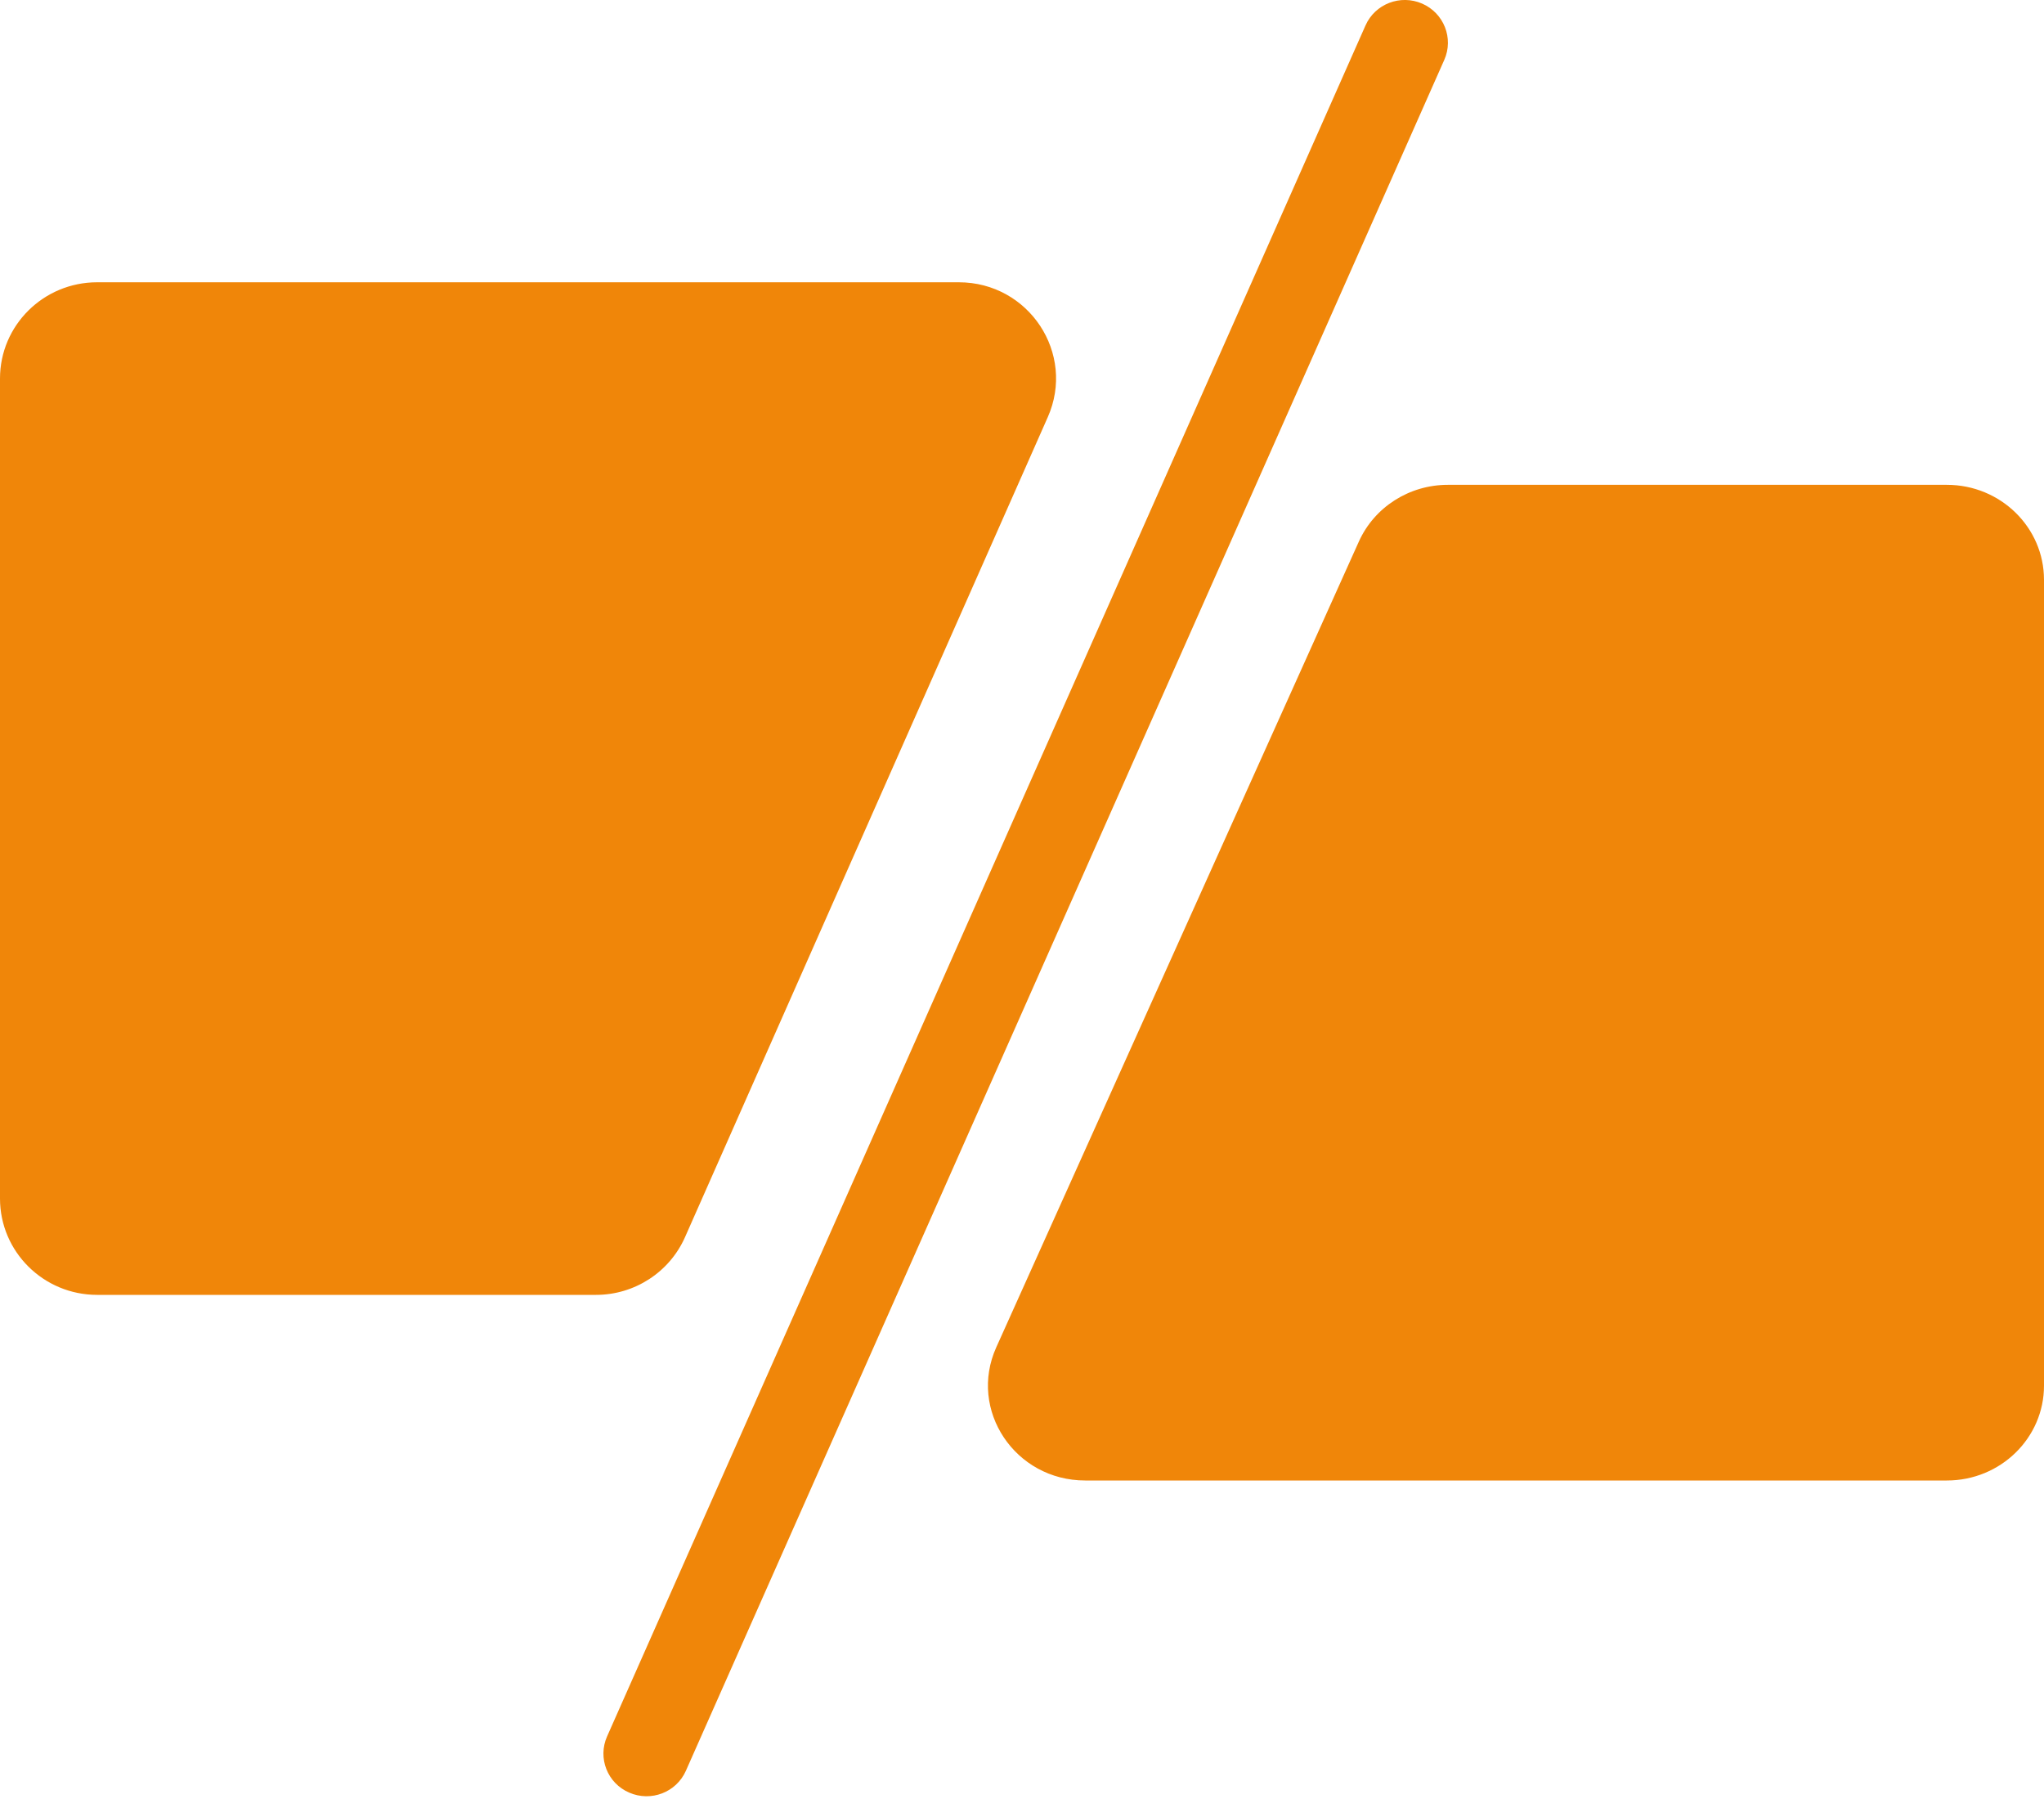 <svg width="25" height="22" viewBox="0 0 25 22" fill="none" xmlns="http://www.w3.org/2000/svg">
<path fill-rule="evenodd" clip-rule="evenodd" d="M16.701 0.312L7.425 21.235C7.308 21.499 7.429 21.807 7.696 21.922C7.962 22.038 8.272 21.919 8.389 21.655L17.665 0.732C17.782 0.468 17.66 0.16 17.394 0.044C17.128 -0.072 16.817 0.048 16.701 0.312ZM12.815 5.102C13.16 4.324 12.585 3.452 11.727 3.452H1.188C0.532 3.452 0 3.979 0 4.629V14.657C0 15.307 0.532 15.835 1.188 15.835H7.29C7.761 15.835 8.188 15.558 8.378 15.13L12.815 5.102ZM16.62 6.623C16.81 6.201 17.237 5.929 17.708 5.929H23.812C24.468 5.929 25 6.449 25 7.09V16.945C25 17.586 24.468 18.105 23.812 18.105H13.273C12.415 18.105 11.84 17.244 12.185 16.477L16.62 6.623Z" fill="#F08609"/>
</svg>
